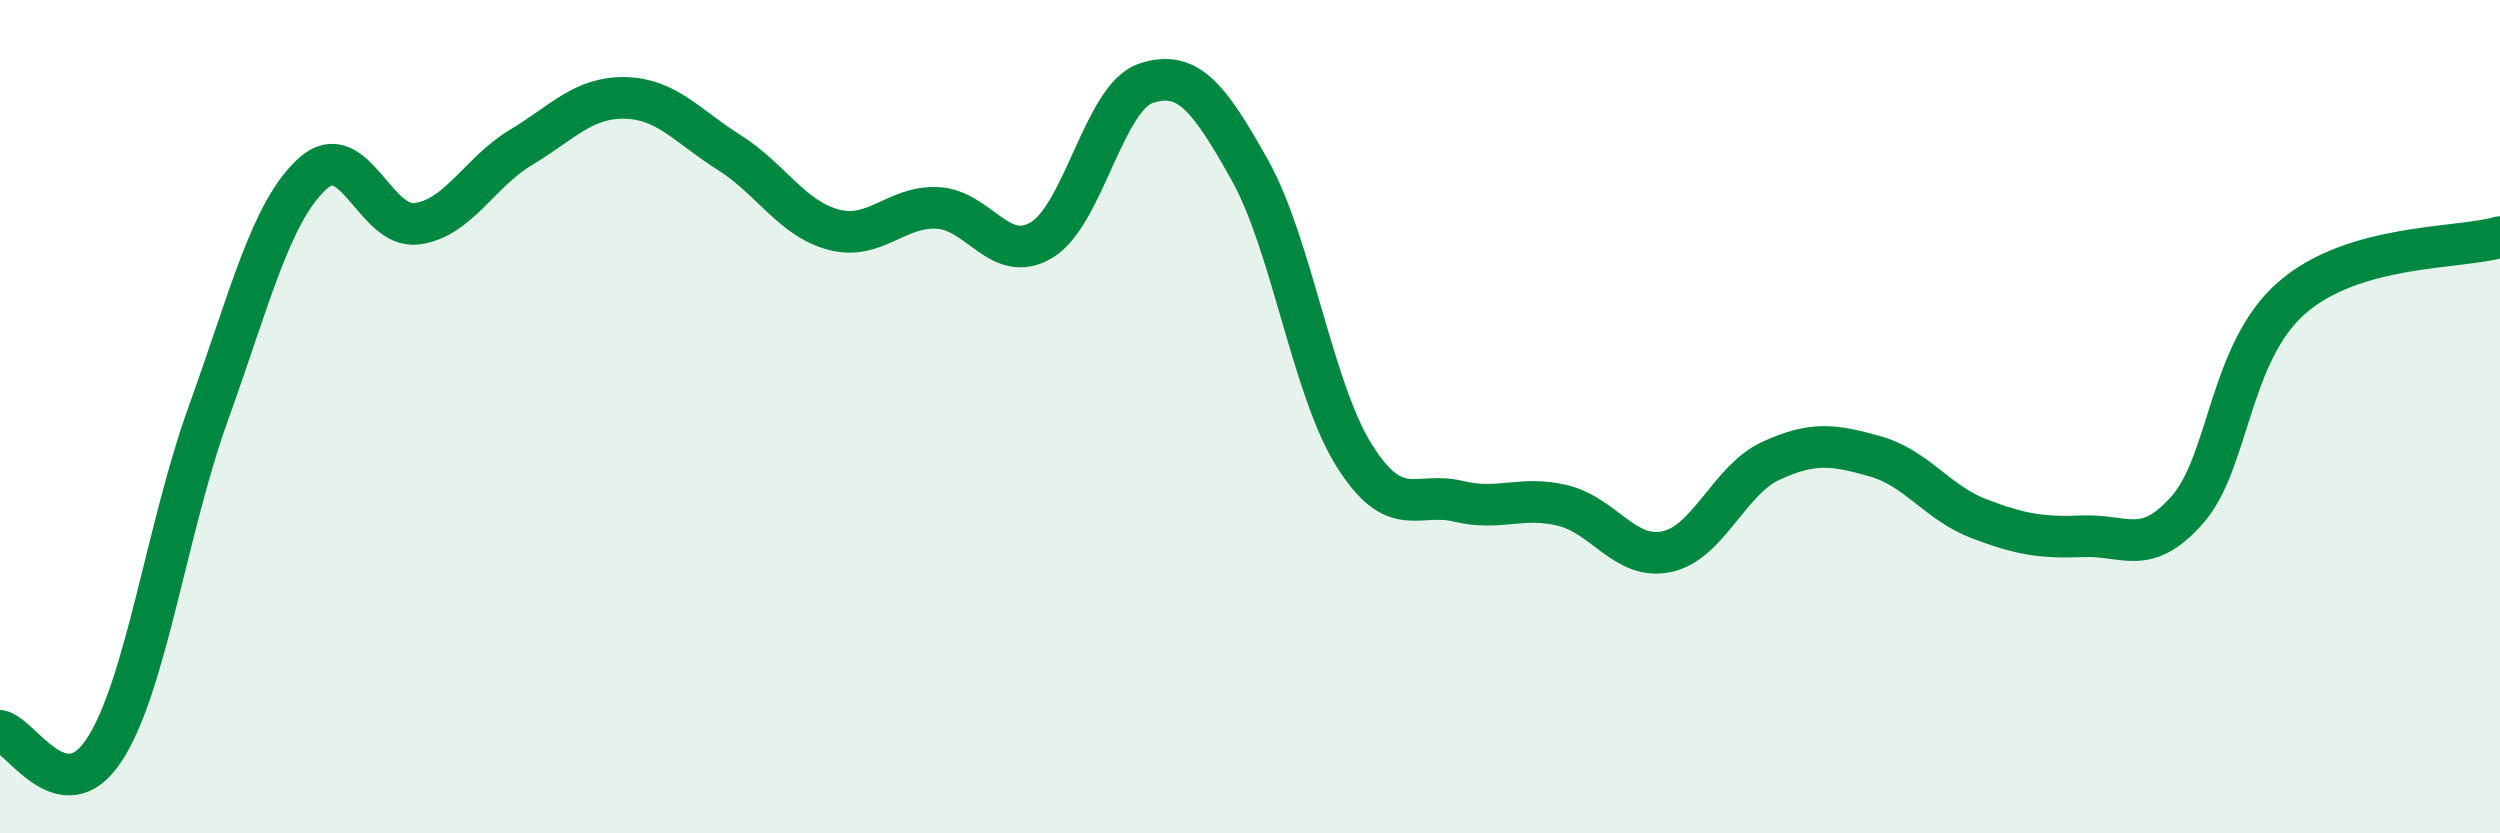 
    <svg width="60" height="20" viewBox="0 0 60 20" xmlns="http://www.w3.org/2000/svg">
      <path
        d="M 0,17.54 C 0.5,17.63 1.5,19.52 2.5,18 C 3.5,16.48 4,12.69 5,9.92 C 6,7.15 6.5,5.08 7.5,4.17 C 8.5,3.26 9,5.5 10,5.37 C 11,5.24 11.5,4.14 12.5,3.54 C 13.5,2.94 14,2.33 15,2.35 C 16,2.37 16.5,3.03 17.5,3.66 C 18.5,4.29 19,5.24 20,5.51 C 21,5.78 21.5,4.94 22.5,4.99 C 23.5,5.04 24,6.36 25,5.76 C 26,5.16 26.5,2.33 27.5,2 C 28.5,1.67 29,2.3 30,4.09 C 31,5.88 31.5,9.34 32.5,10.93 C 33.5,12.52 34,11.79 35,12.03 C 36,12.27 36.5,11.89 37.5,12.13 C 38.5,12.37 39,13.45 40,13.24 C 41,13.03 41.5,11.52 42.5,11.06 C 43.5,10.6 44,10.67 45,10.95 C 46,11.23 46.5,12.07 47.5,12.45 C 48.5,12.83 49,12.91 50,12.87 C 51,12.83 51.5,13.37 52.5,12.23 C 53.5,11.09 53.5,8.46 55,7.15 C 56.5,5.84 59,5.98 60,5.69L60 20L0 20Z"
        fill="#008740"
        opacity="0.1"
        stroke-linecap="round"
        stroke-linejoin="round"
      />
      <path
        d="M 0,17.54 C 0.5,17.63 1.5,19.52 2.5,18 C 3.5,16.48 4,12.69 5,9.92 C 6,7.15 6.5,5.08 7.5,4.17 C 8.5,3.26 9,5.5 10,5.37 C 11,5.24 11.5,4.14 12.5,3.54 C 13.5,2.94 14,2.33 15,2.35 C 16,2.37 16.5,3.03 17.5,3.66 C 18.5,4.29 19,5.24 20,5.51 C 21,5.78 21.5,4.94 22.5,4.99 C 23.5,5.04 24,6.36 25,5.76 C 26,5.16 26.5,2.33 27.5,2 C 28.5,1.67 29,2.3 30,4.09 C 31,5.88 31.5,9.34 32.5,10.93 C 33.5,12.52 34,11.79 35,12.03 C 36,12.27 36.5,11.89 37.5,12.13 C 38.5,12.37 39,13.45 40,13.24 C 41,13.03 41.5,11.52 42.5,11.06 C 43.5,10.6 44,10.67 45,10.95 C 46,11.23 46.5,12.07 47.5,12.45 C 48.5,12.83 49,12.91 50,12.87 C 51,12.83 51.5,13.37 52.5,12.23 C 53.5,11.09 53.5,8.46 55,7.15 C 56.5,5.84 59,5.98 60,5.69"
        stroke="#008740"
        stroke-width="1"
        fill="none"
        stroke-linecap="round"
        stroke-linejoin="round"
      />
    </svg>
  